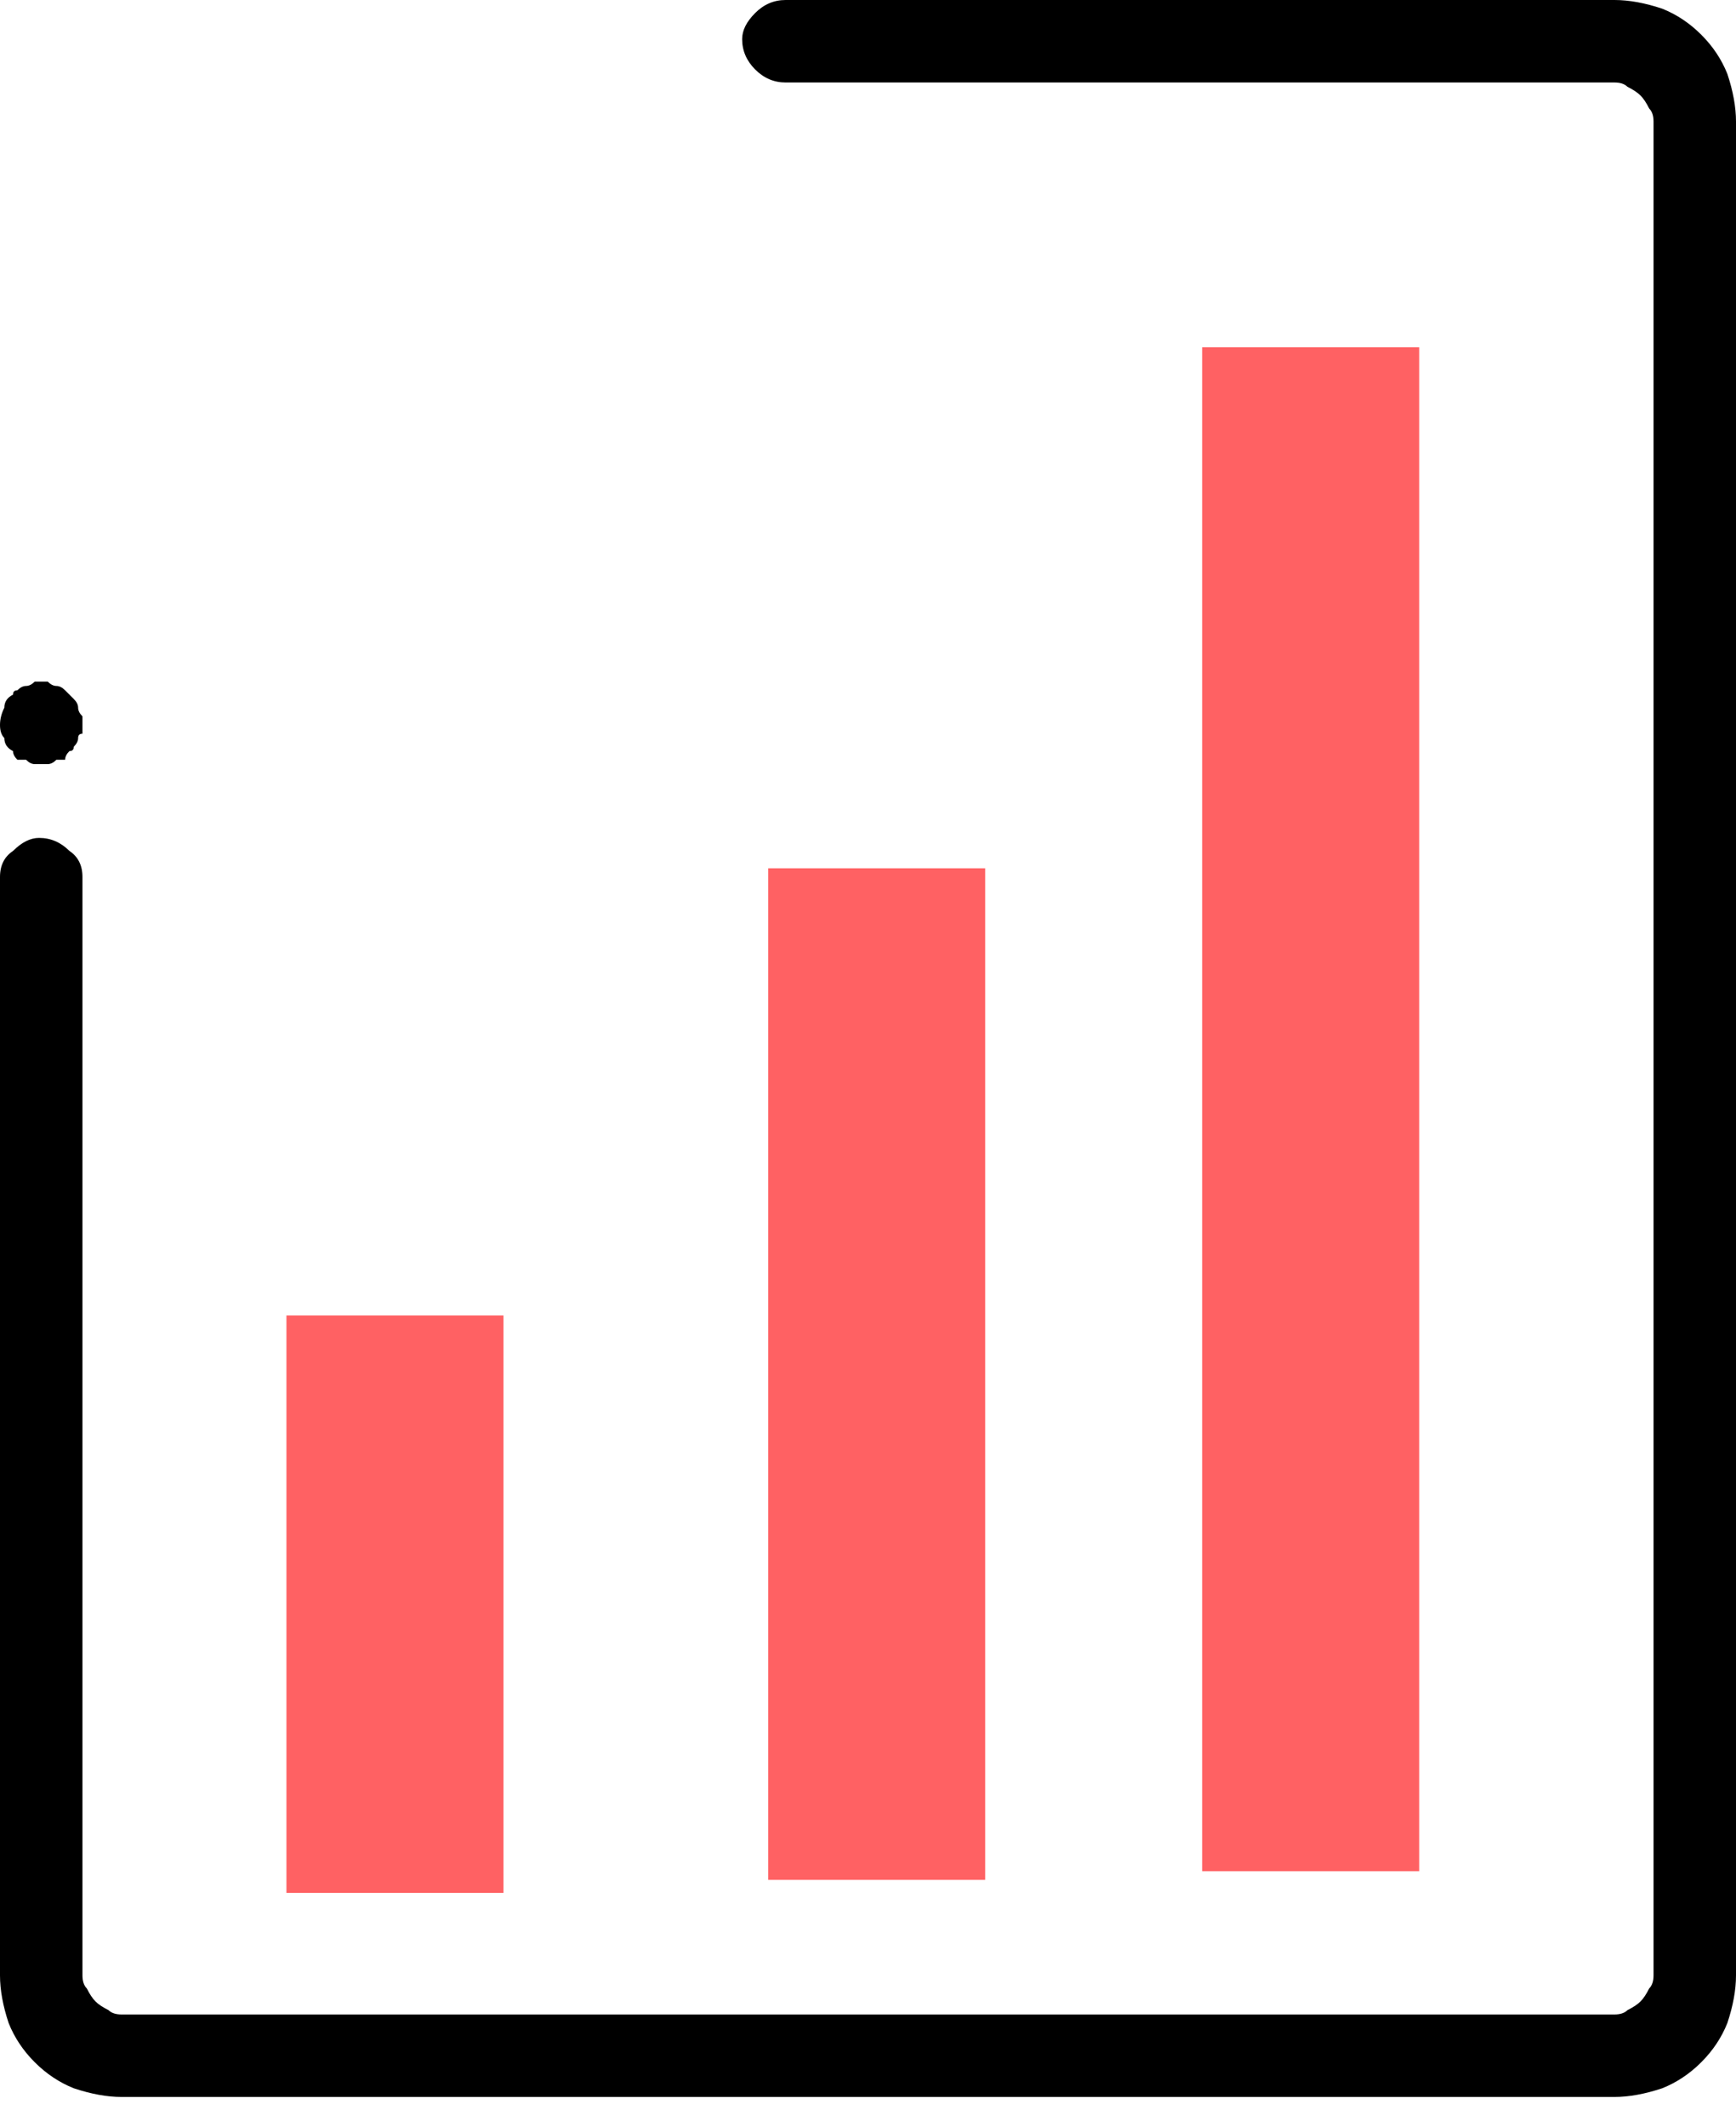 <svg xmlns="http://www.w3.org/2000/svg" viewBox="0 0 40 49" width="40" height="49"><title>pressure-off (1)-svg</title><style>		.s0 { fill: #000000 } 		.s1 { fill: #ff6163 } 	</style><path id="Layer" class="s0" d="m1.7 16.1q0.1 0.1 0.1 0.2 0 0.1 0.1 0.2 0 0.1 0 0.2 0 0.1 0 0.2-0.1 0-0.1 0.1 0 0.1-0.1 0.2 0 0.1-0.1 0.1-0.1 0.1-0.1 0.2-0.1 0-0.2 0-0.1 0.1-0.2 0.1-0.1 0-0.2 0-0.1 0-0.1 0-0.1 0-0.2-0.1-0.1 0-0.2 0-0.1-0.1-0.1-0.2-0.2-0.1-0.2-0.3-0.1-0.1-0.1-0.3 0-0.2 0.1-0.4 0-0.2 0.2-0.3 0-0.1 0.1-0.1 0.1-0.1 0.2-0.1 0.1 0 0.2-0.1 0 0 0.1 0 0.1 0 0.2 0 0.1 0.1 0.2 0.1 0.1 0 0.2 0.1 0 0 0.1 0.1 0.1 0.1 0.1 0.1z"></path><path id="Layer" class="s0" d="m38.3 0.2q0.5 0.2 0.9 0.6 0.4 0.4 0.6 0.9 0.2 0.6 0.2 1.1v42.7q0 0.5-0.2 1.1-0.2 0.5-0.6 0.9-0.4 0.4-0.9 0.6-0.6 0.2-1.1 0.2h-34.4q-0.5 0-1.1-0.2-0.5-0.2-0.9-0.6-0.4-0.4-0.6-0.9-0.2-0.6-0.2-1.1v-25.3q0-0.4 0.3-0.6 0.3-0.3 0.6-0.3 0.4 0 0.7 0.3 0.3 0.2 0.3 0.6v25.3q0 0.2 0.1 0.3 0.1 0.2 0.2 0.3 0.1 0.1 0.3 0.2 0.1 0.1 0.3 0.1h34.4q0.2 0 0.3-0.1 0.2-0.1 0.3-0.2 0.1-0.1 0.2-0.3 0.1-0.1 0.1-0.3v-42.7q0-0.2-0.1-0.3-0.1-0.2-0.2-0.3-0.1-0.1-0.3-0.2-0.1-0.1-0.3-0.1h-19.1q-0.4 0-0.7-0.3-0.3-0.3-0.3-0.7 0-0.3 0.3-0.6 0.3-0.3 0.7-0.3h19.1q0.5 0 1.1 0.2z"></path><path id="Shape 1" class="s1" d="m11.6 43.6h-5v-13.3h5z"></path><path id="Shape 2" class="s1" d="m22.7 43.3h-5v-23.3h5z"></path><path id="Layer 1" class="s1" d="m32.7 43.1h-5v-35.1h5z"></path></svg>
